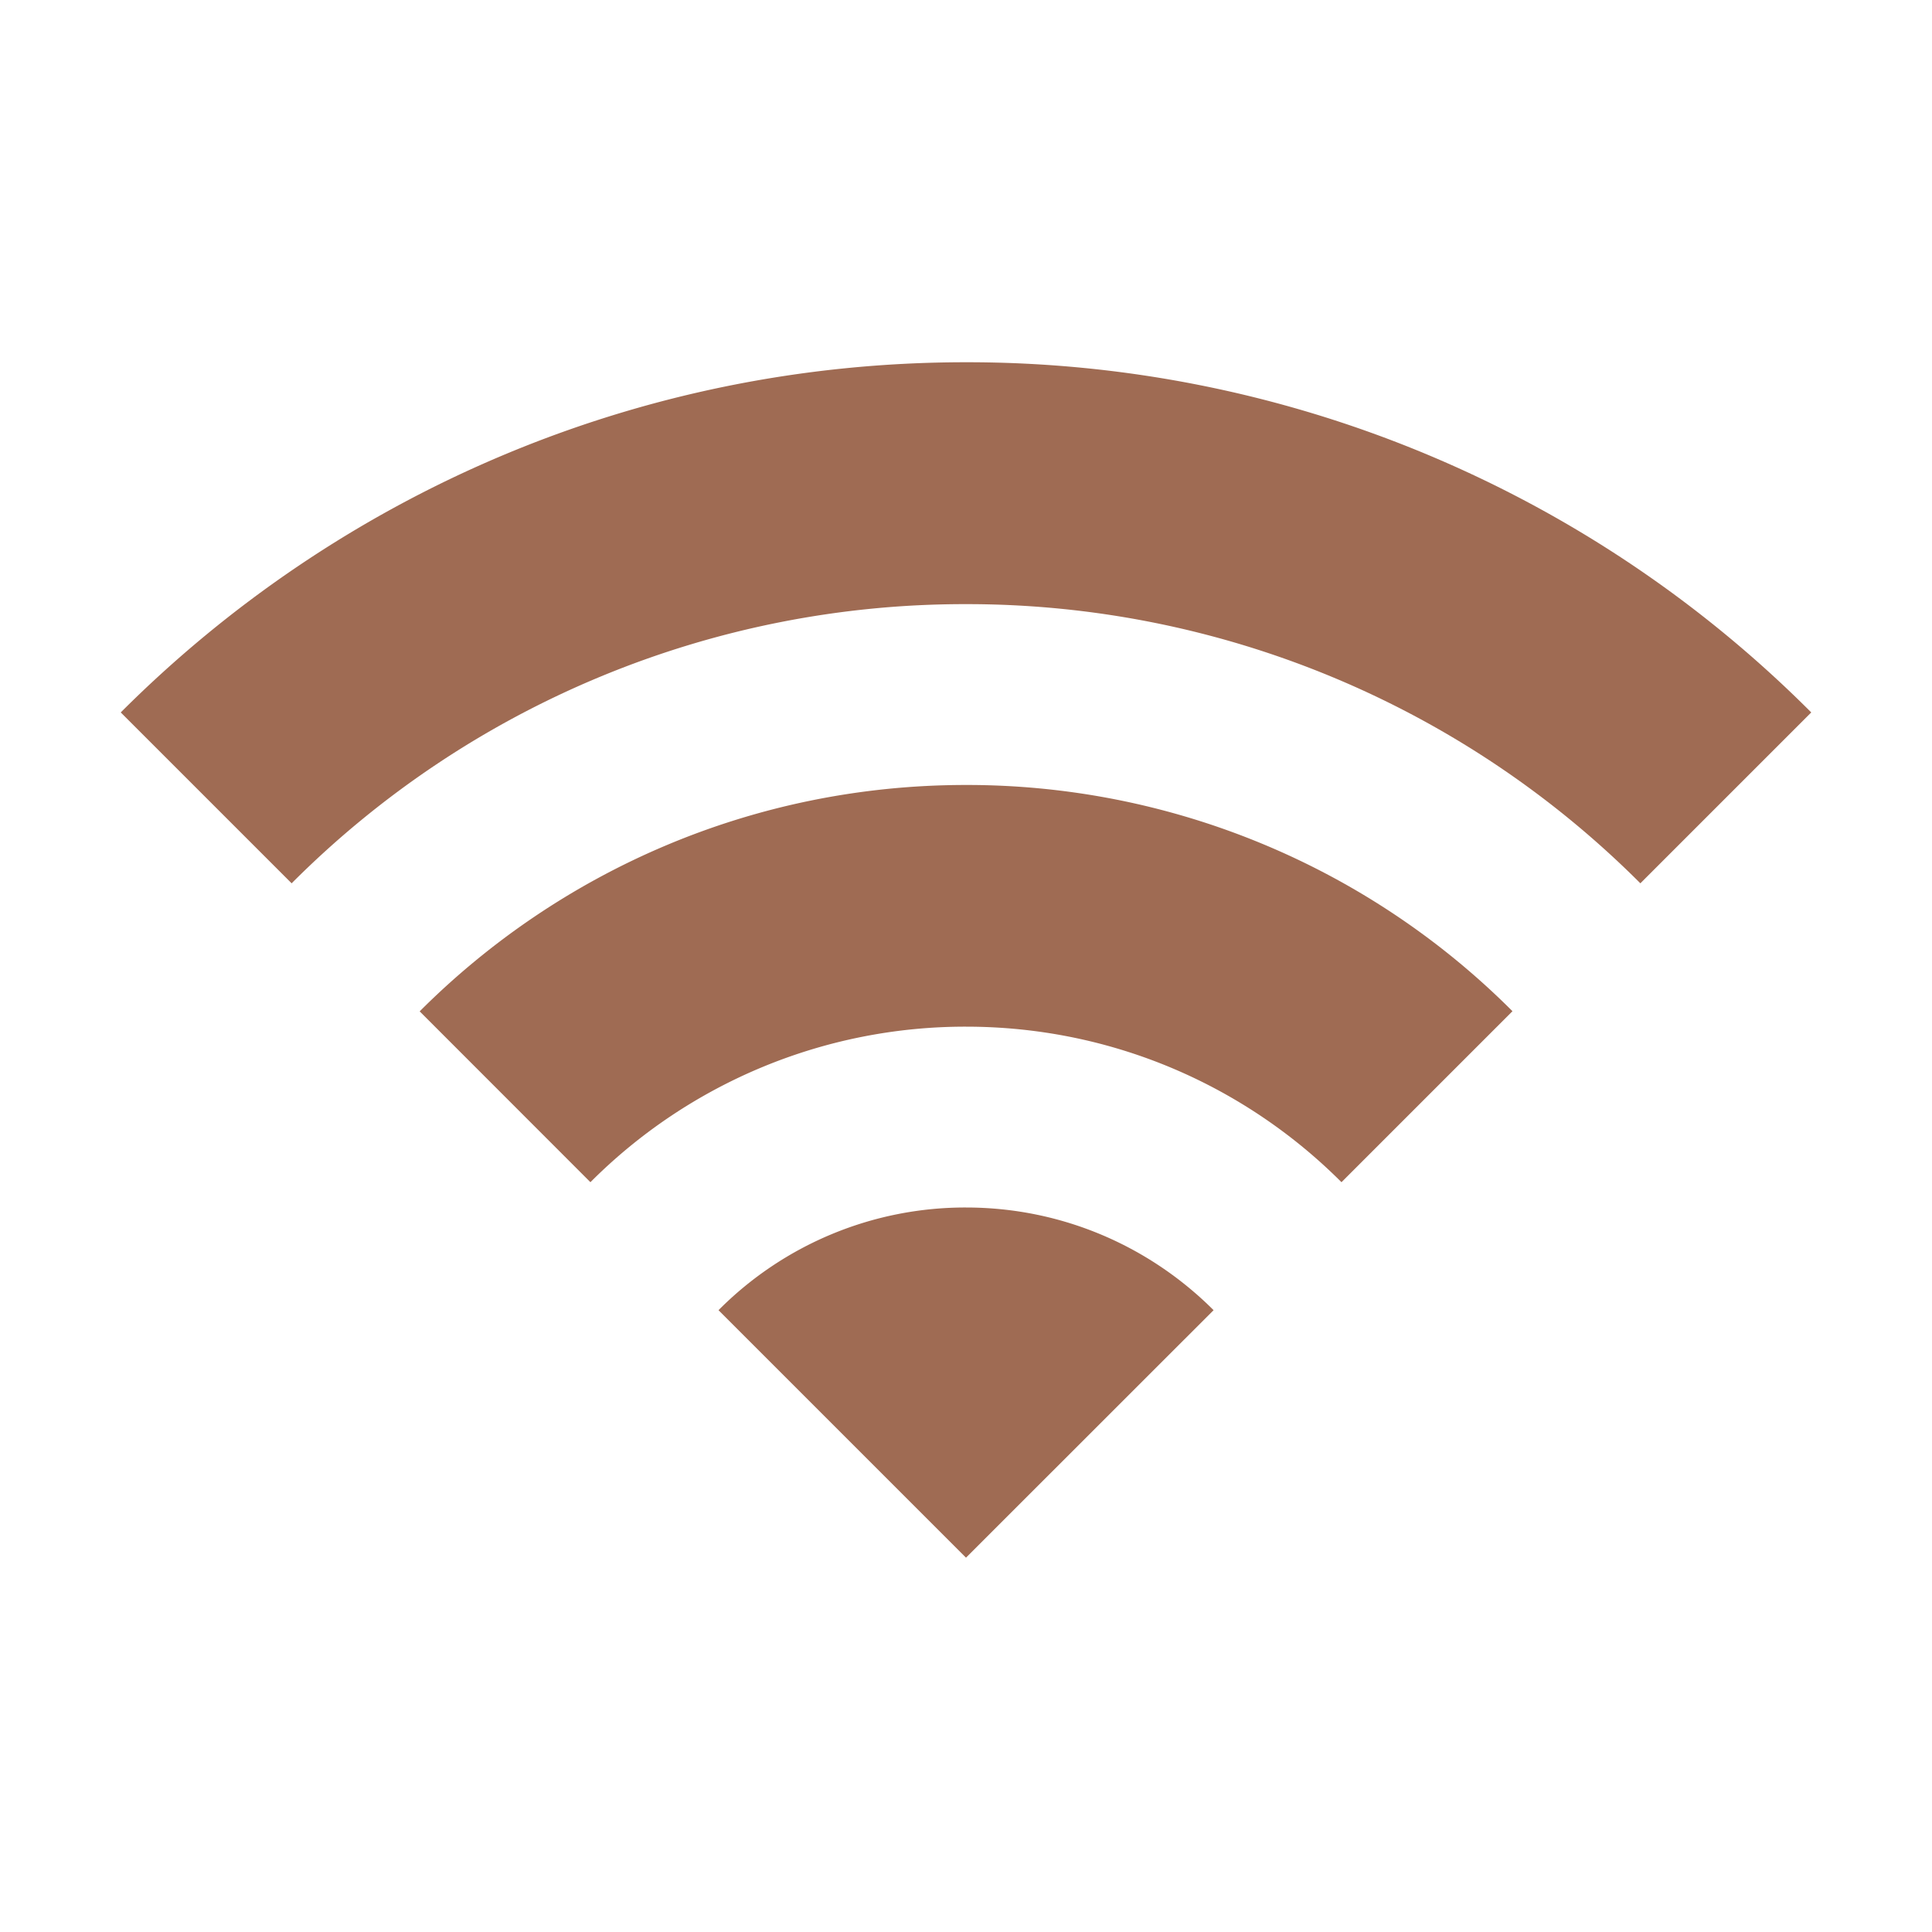 <svg xmlns="http://www.w3.org/2000/svg" viewBox="0 0 20 20" fill="#9F6B53"><path d="M10 12.5c1 0 1.906.406 2.563 1.063L10 16.125l-2.562-2.562A3.6 3.6 0 0 1 10 12.5m-5.656-2.031 1.768 1.769A5.48 5.48 0 0 1 10 10.628c1.519 0 2.894.616 3.887 1.61l1.77-1.77A7.98 7.98 0 0 0 10 8.126c-2.21 0-4.21.897-5.656 2.344M10 3.75c-3.416 0-6.51 1.384-8.75 3.625l1.769 1.769A9.84 9.84 0 0 1 10 6.254a9.85 9.85 0 0 1 6.981 2.89l1.769-1.769A12.34 12.34 0 0 0 10 3.75" fill="#9F6B53"></path></svg>